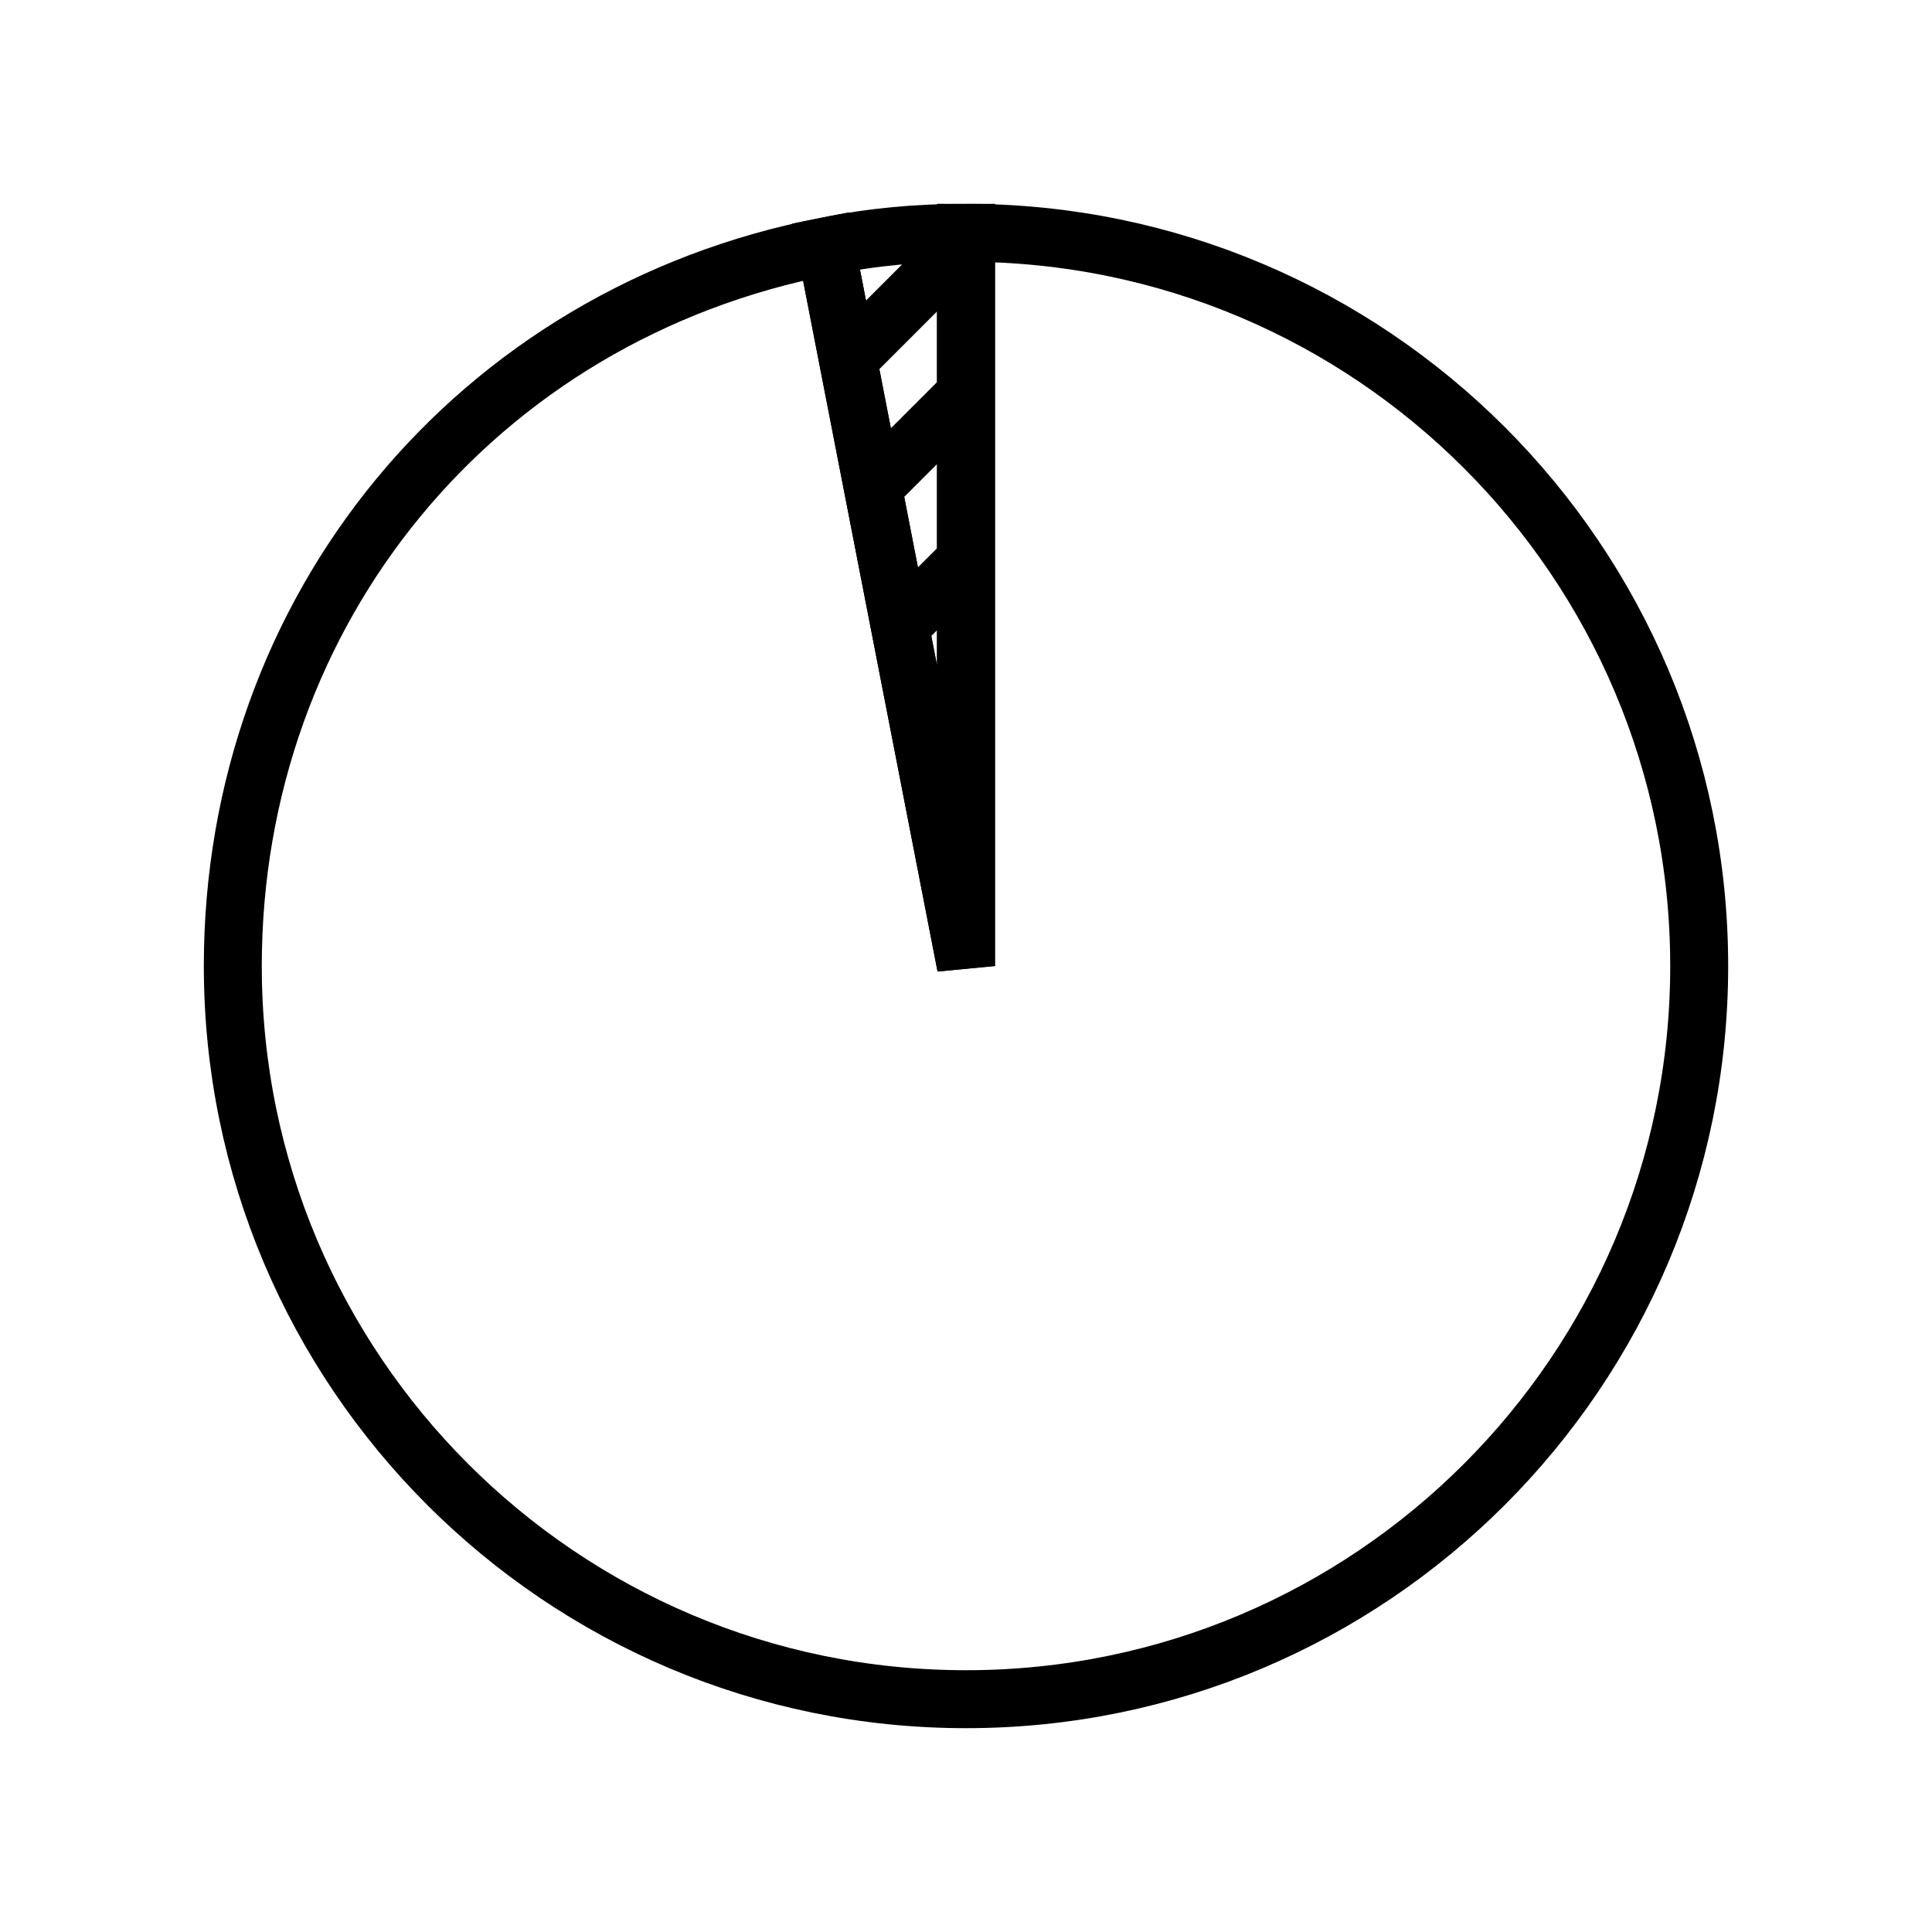<?xml version="1.0" encoding="utf-8"?>
<!-- Generator: Adobe Illustrator 22.0.1, SVG Export Plug-In . SVG Version: 6.00 Build 0)  -->
<svg version="1.0" id="Layer_1" xmlns="http://www.w3.org/2000/svg" xmlns:xlink="http://www.w3.org/1999/xlink" x="0px" y="0px"
	 viewBox="0 0 200 200" style="enable-background:new 0 0 200 200;" xml:space="preserve">
<style type="text/css">
	.st0{stroke:#000000;stroke-width:0.25;stroke-miterlimit:10;}
	.st1{stroke:#000000;stroke-miterlimit:10;}
	.st2{fill:#222221;stroke:#000000;stroke-miterlimit:10;}
	.st3{stroke:#000000;stroke-width:0.75;stroke-miterlimit:10;}
	.st4{fill:#FFFFFF;}
	.st5{stroke:#000000;stroke-width:0.392;stroke-miterlimit:10;}
	.st6{fill:none;stroke:#000000;stroke-width:5.905;stroke-miterlimit:10;}
	.st7{fill:none;stroke:#000000;stroke-width:1.476;stroke-miterlimit:10;}
	.st8{fill:#FFFFFF;stroke:#000000;stroke-width:6.433;stroke-miterlimit:10;}
	.st9{fill:#222221;}
	.st10{stroke:#222221;stroke-width:1.2;stroke-miterlimit:10;}
	.st11{fill:#222221;stroke:#222221;stroke-width:2.2;stroke-miterlimit:10;}
	.st12{stroke:#222221;stroke-width:1.5;stroke-miterlimit:10;}
	.st13{fill:none;stroke:#FF0000;stroke-width:7;stroke-miterlimit:10;}
	.st14{fill:none;stroke:#000000;stroke-width:4.398;stroke-linejoin:round;stroke-miterlimit:10;}
	.st15{fill:#FFFFFF;stroke:#000000;stroke-width:4;stroke-miterlimit:10;}
	.st16{fill:none;stroke:#000000;stroke-width:5;stroke-miterlimit:10;}
	.st17{fill:#222221;stroke:#222221;stroke-width:1.299;stroke-miterlimit:10;}
	.st18{fill:#222221;stroke:#222221;stroke-width:0.649;stroke-miterlimit:10;}
	.st19{clip-path:url(#SVGID_2_);}
	.st20{stroke:#222221;stroke-width:5.197;stroke-linecap:round;stroke-miterlimit:10;}
	.st21{fill:none;stroke:#000000;stroke-width:2.256;stroke-miterlimit:10;}
	.st22{fill:#272525;}
	.st23{fill:#8AF39B;}
	.st24{fill:none;stroke:#000000;stroke-width:4.14;stroke-miterlimit:10;}
	.st25{fill:none;stroke:#000000;stroke-width:6;stroke-miterlimit:10;}
	.st26{fill:#FFFFFF;stroke:#000000;stroke-width:5.928;stroke-miterlimit:10;}
	.st27{fill:none;stroke:#000000;stroke-width:5.928;stroke-miterlimit:10;}
	.st28{fill:none;stroke:#000000;stroke-width:5.898;stroke-miterlimit:10;}
	.st29{fill:#8AF39B;stroke:#000000;stroke-width:1.474;stroke-miterlimit:10;}
	.st30{stroke:#000000;stroke-width:0.517;stroke-miterlimit:10;}
	.st31{fill:none;stroke:#000000;stroke-width:6.084;stroke-miterlimit:10;}
	.st32{fill:#0DF397;}
	.st33{stroke:#000000;stroke-width:0.6;stroke-miterlimit:10;}
	.st34{fill:none;stroke:#191919;stroke-width:5.4;stroke-linecap:round;stroke-miterlimit:10;}
	.st35{fill:none;stroke:#191919;stroke-width:5.4;}
	.st36{fill:none;stroke:#191919;stroke-width:5.4;stroke-miterlimit:10;}
	.st37{fill:#FFFFFF;stroke:#222221;stroke-width:6.197;stroke-miterlimit:10;}
	.st38{fill:none;stroke:#222221;stroke-width:6.197;stroke-miterlimit:10;}
	.st39{fill:none;stroke:#222221;stroke-width:5.362;stroke-miterlimit:10;}
	.st40{fill:none;stroke:#000000;stroke-width:5.91;stroke-miterlimit:10;}
	.st41{fill:#FF0000;}
</style>
<g>
	<g>
		<g>
			<g>
				<path class="st25" d="M100,100L85.5,25.5c4.9-1,9.5-1.4,14.5-1.4V100z"/>
			</g>
		</g>
		<g>
			<g>
				<path class="st25" d="M100,100V24.1c41.9,0,75.9,34,75.9,75.9s-34,75.9-75.9,75.9s-75.9-34-75.9-75.9
					c0-36.9,25.2-67.5,61.4-74.5L100,100z"/>
			</g>
		</g>
	</g>
	<line class="st25" x1="100.7" y1="24.3" x2="87.1" y2="37.9"/>
	<line class="st25" x1="100.7" y1="40.1" x2="91.4" y2="49.4"/>
	<line class="st25" x1="100.7" y1="57.3" x2="92.1" y2="65.9"/>
</g>
</svg>
